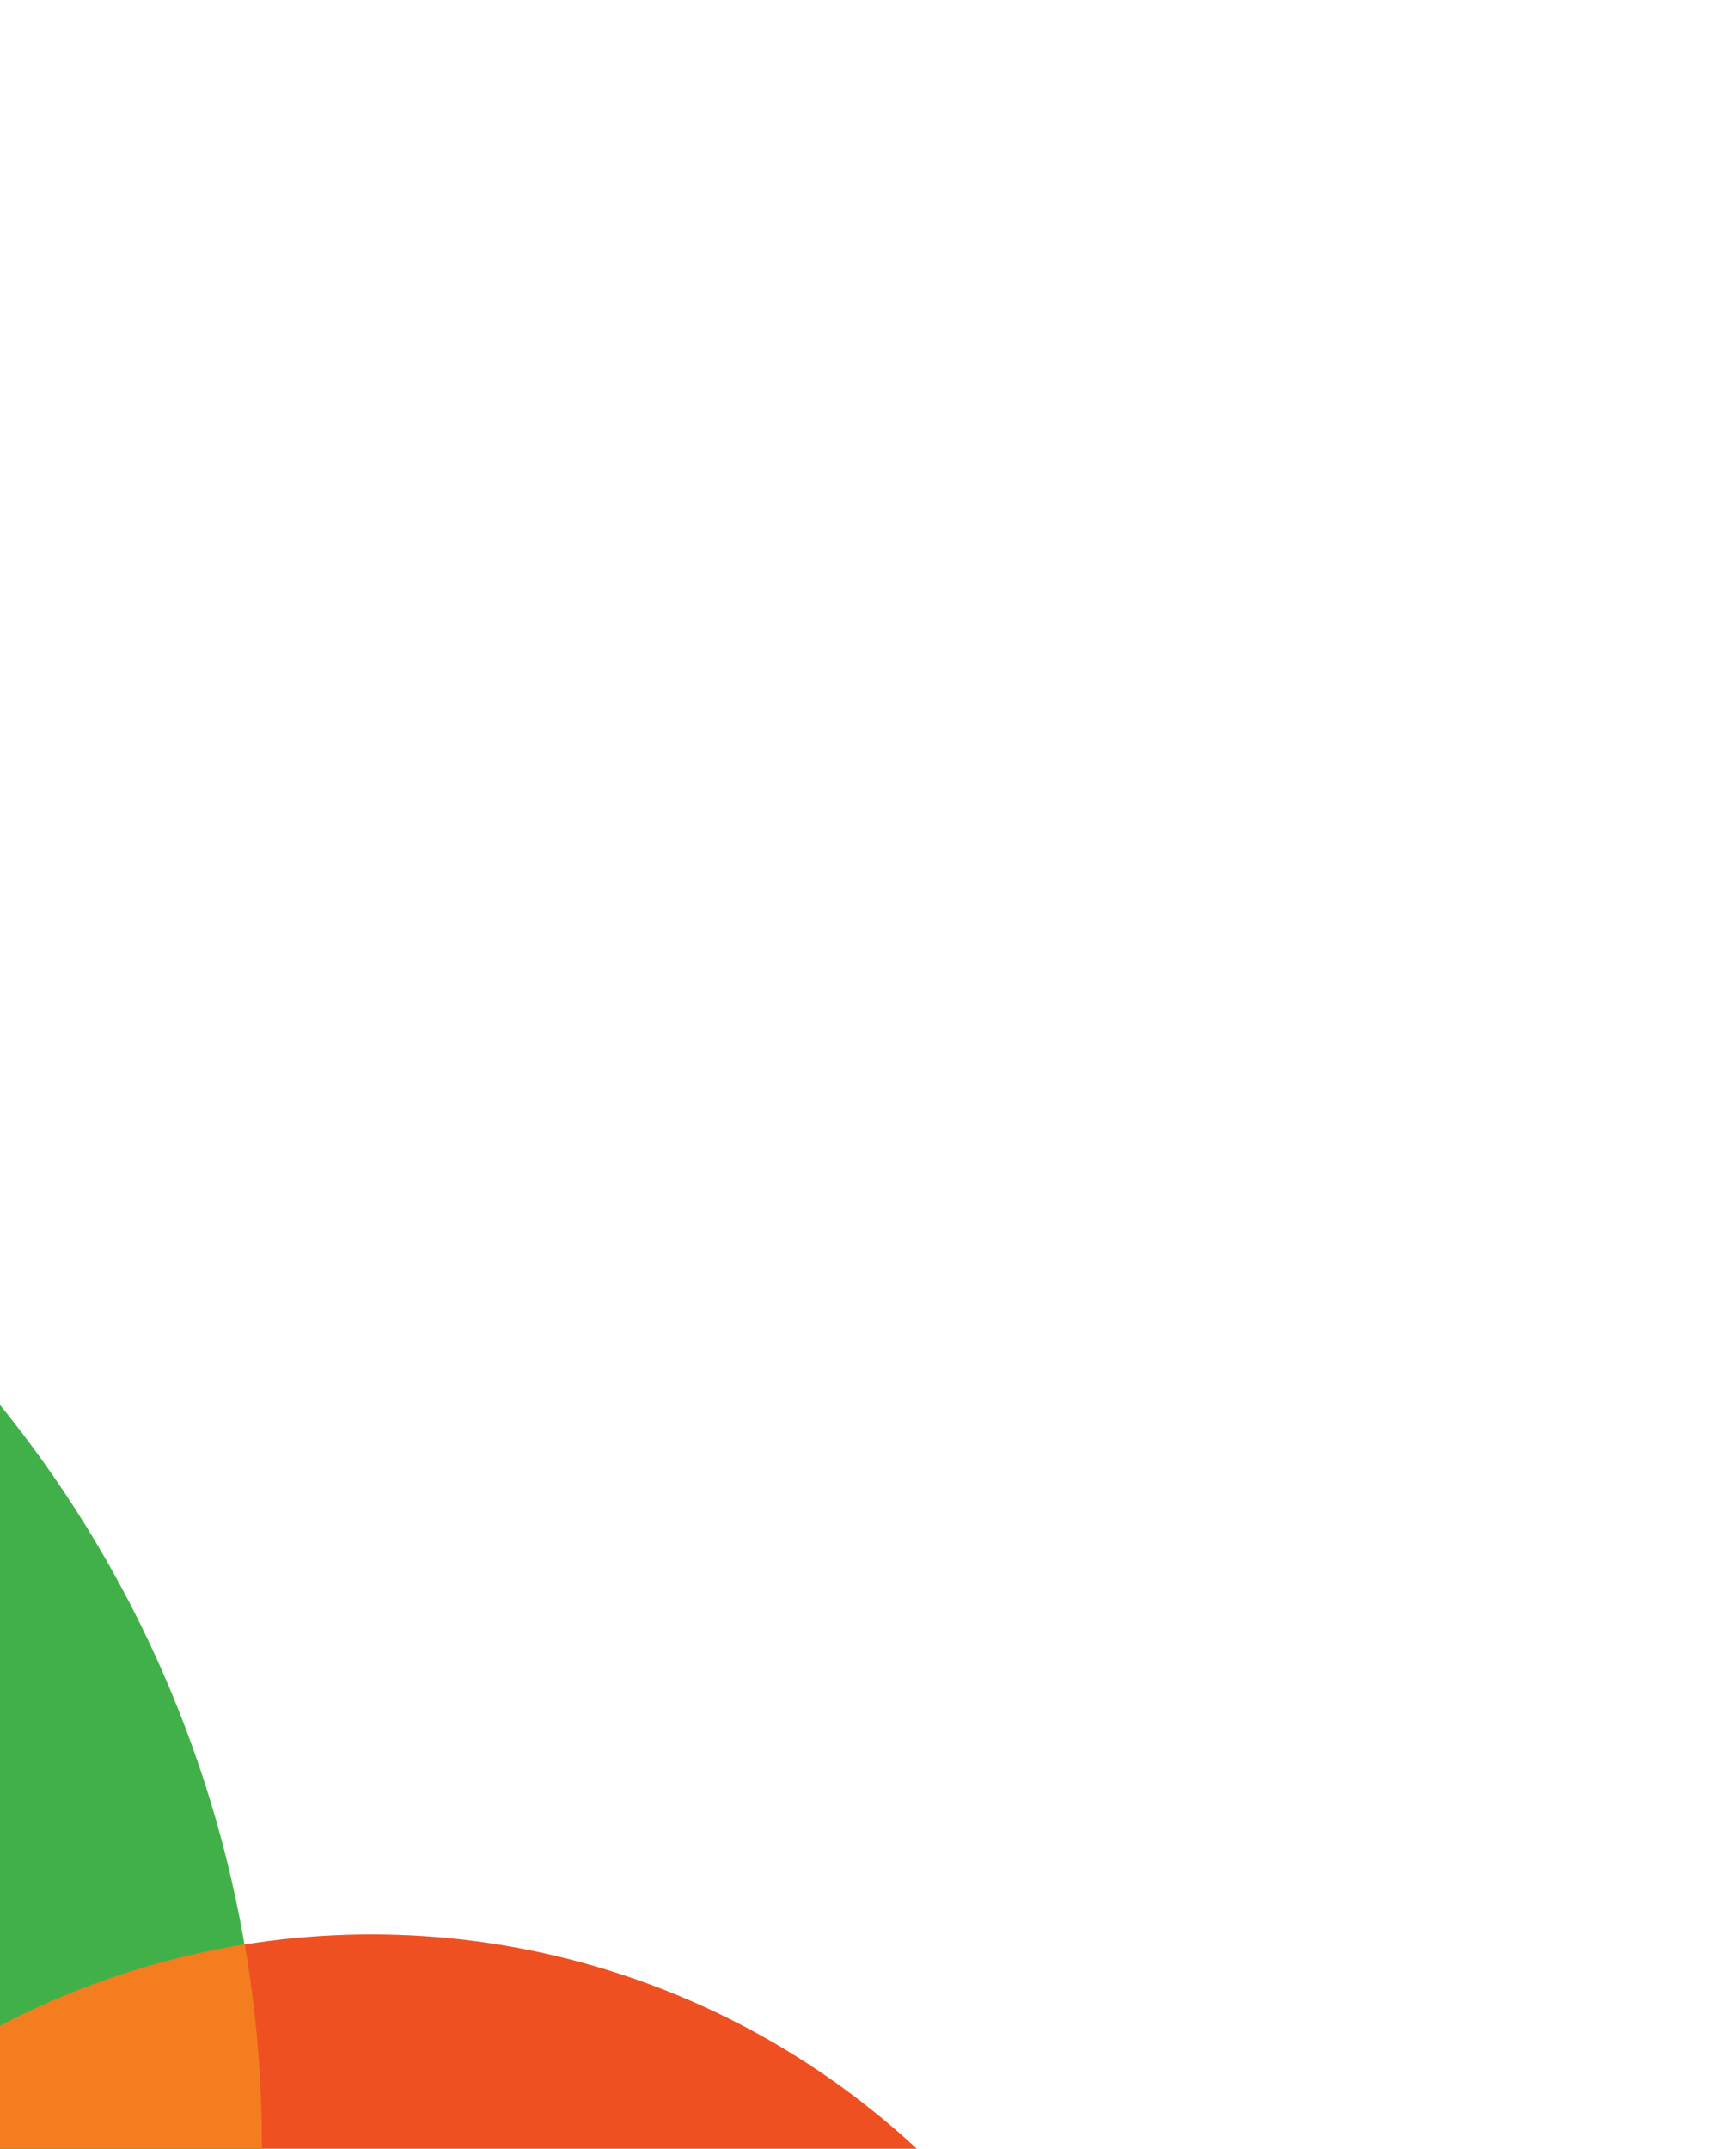 <svg width="299" height="370" viewBox="0 0 299 370" fill="none" xmlns="http://www.w3.org/2000/svg">
<ellipse cx="138.031" cy="138.031" rx="138.031" ry="138.031" transform="matrix(-0.324 0.946 0.946 0.324 -21.908 295.809)" fill="#EF5021"/>
<ellipse cx="202.258" cy="202.258" rx="202.258" ry="202.258" transform="matrix(-0.324 0.946 0.946 0.324 -283.008 112.281)" fill="#42B049"/>
<path d="M-66.634 426.392C-80.474 466.8 -74.492 509.207 -53.871 543.034C-14.024 519.377 17.943 481.982 34.136 434.707C45.541 401.411 47.757 367.189 42.143 334.797C-6.595 342.637 -49.521 376.432 -66.634 426.392Z" fill="#F47D1F"/>
</svg>
